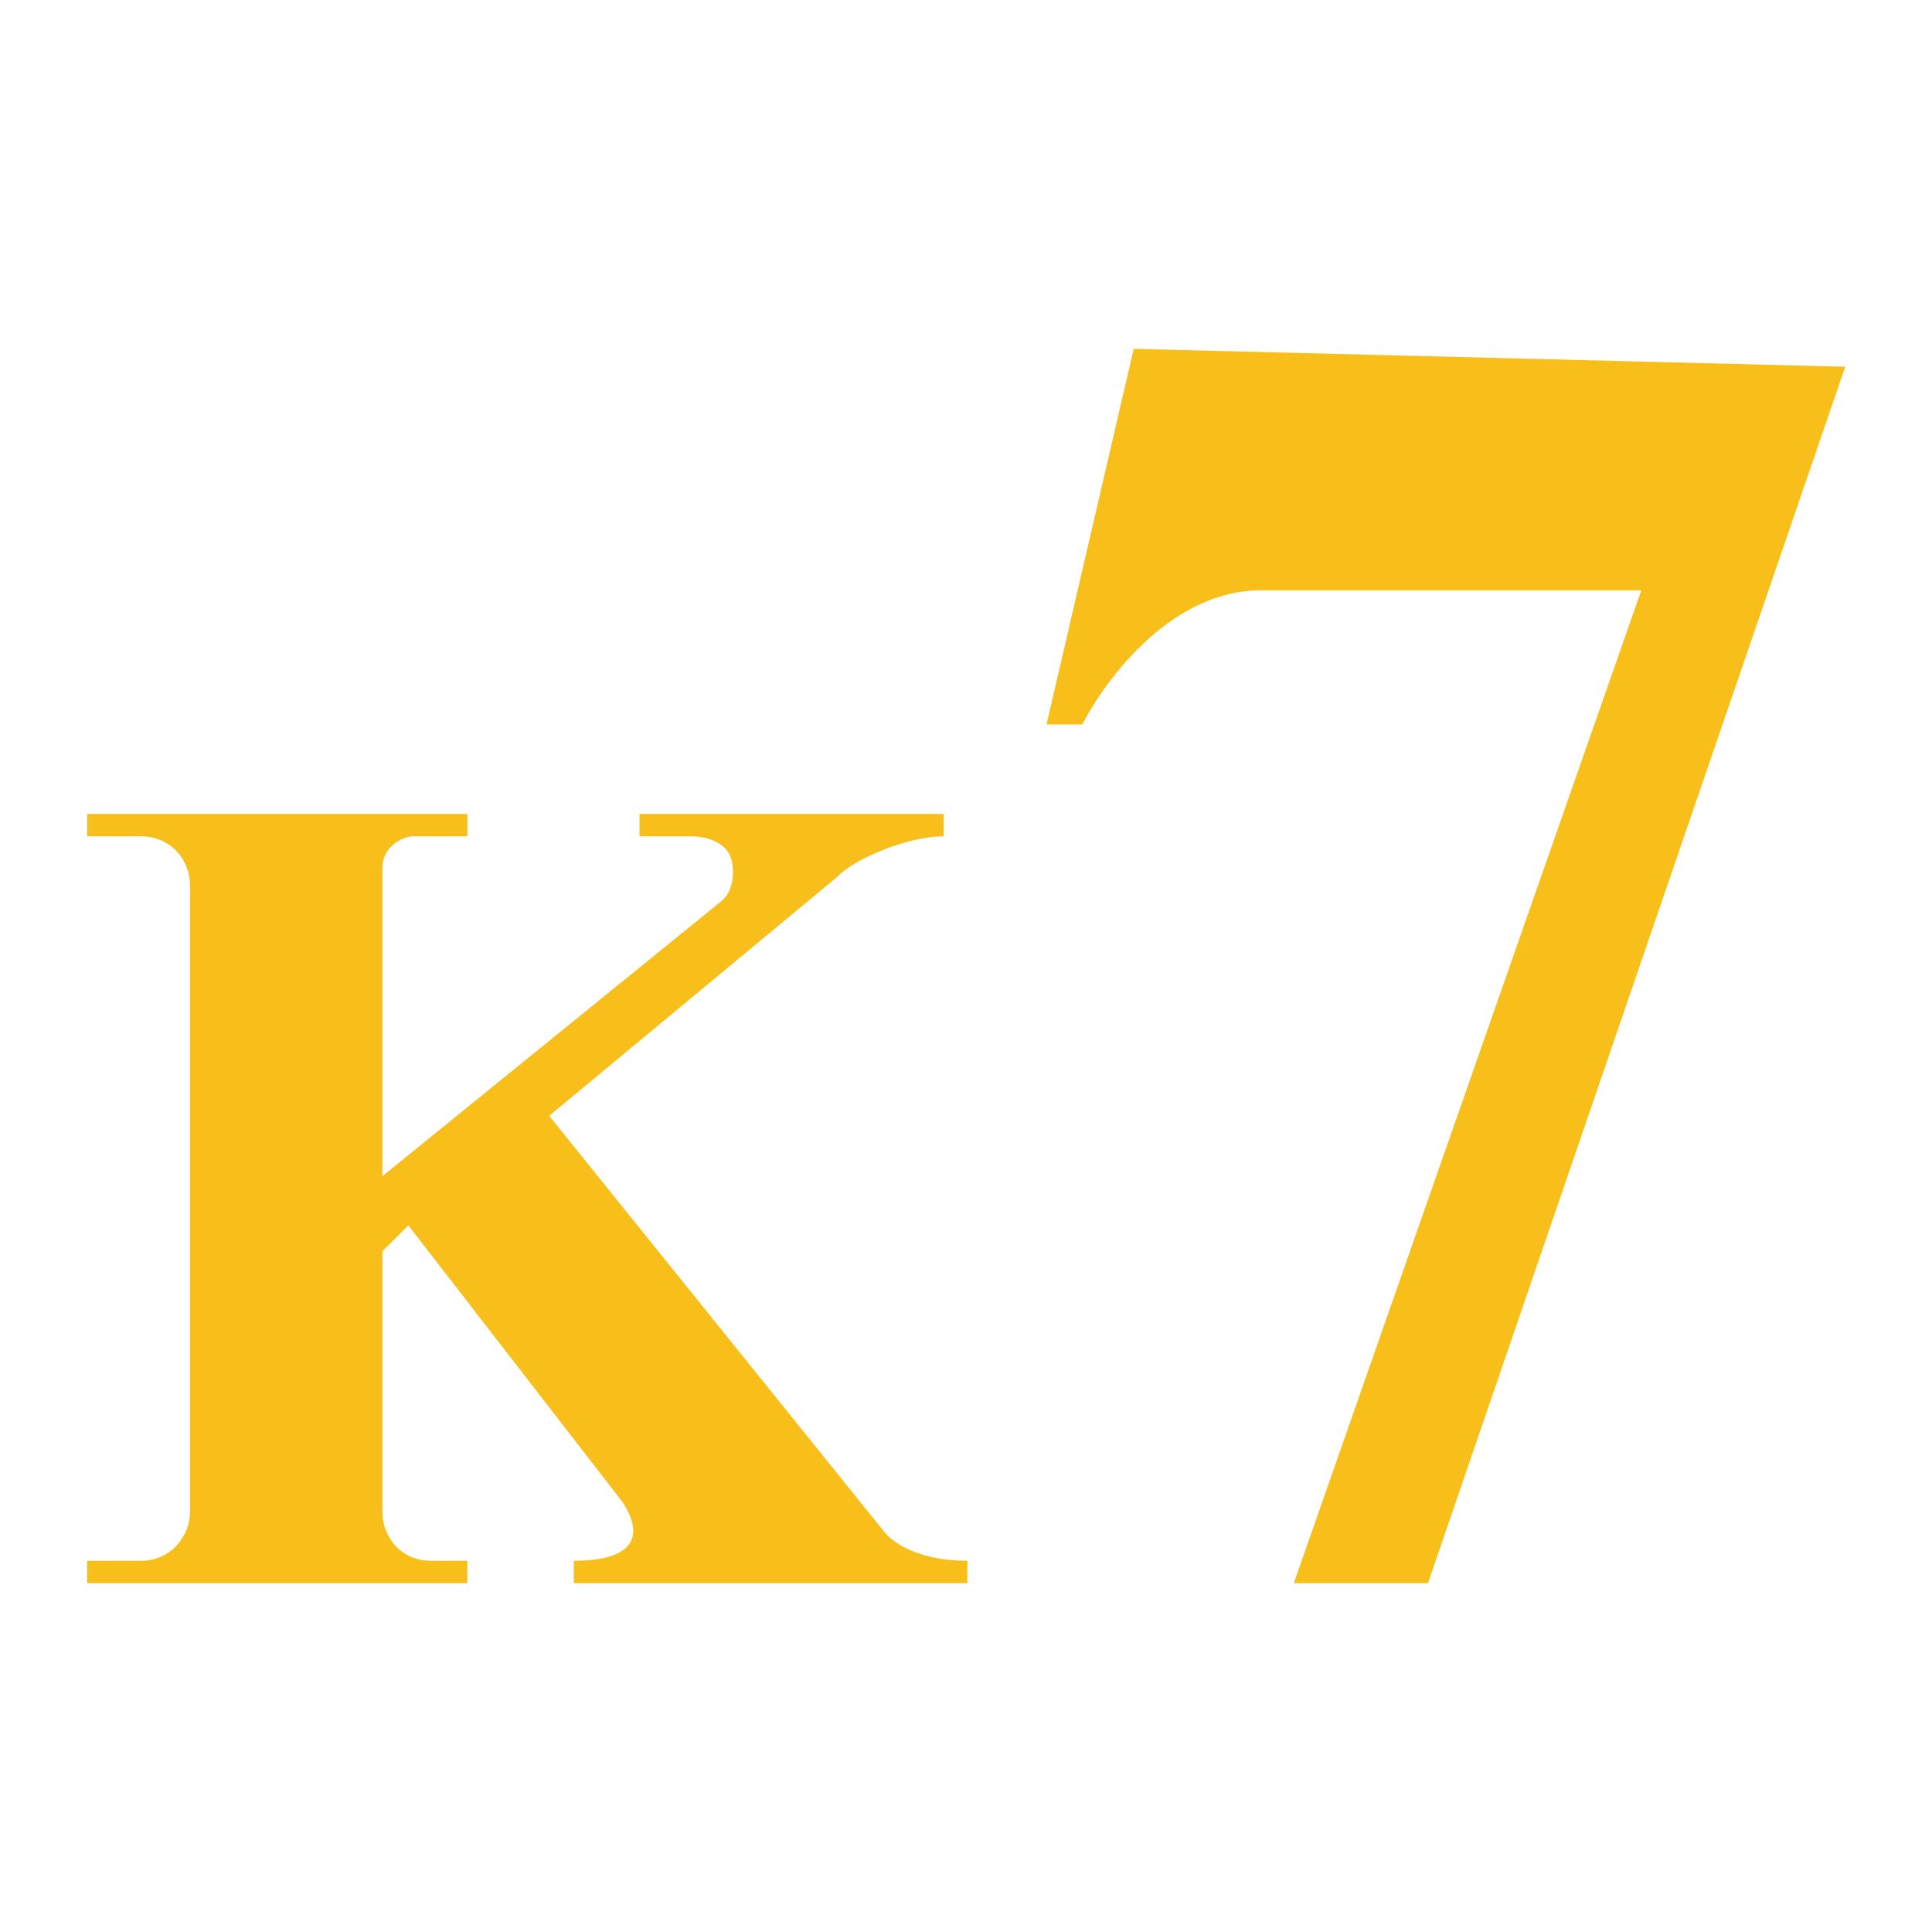 <?xml version="1.0" encoding="UTF-8"?>
<svg xmlns="http://www.w3.org/2000/svg" height="432" width="432">
  <g fill="#f8be19">
    <path d="m 19.5,354 v -5 h 12 c 6.8,0 11,-5.6 11,-11 v -140 c 0,-5.6 -4.2,-11 -11,-11 h -12 v -5 h 85 v 5 h -12 c -2.7,0 -7,2.5 -7,7 v 69 l 75.8,-61.5 c 3,-2.4 3,-7.5 2,-10 -1.2,-3 -4.9,-4.5 -8.9,-4.5 h -11.4 v -5 h 68 v 5 c -8.2,0 -20.2,5.2 -23.7,9 l -64.5,53.5 74.5,92.5 c 2.5,3.5 9,7 19,7 v5 h -88 v-5 c 10.5,0 17,-3.5 11,-13 l -48,-62 l -5.8,5.8 v 58.2 c 0,5.4 3.812,11 11,11 h 8 v5 z"/>
    <path d="m 289.3,354 h 30 l 93.3,-272 -159.1,-4 -19.5,84 h 8 c 3.8,-7.5 18.5,-30 40,-30 h 85 z"/>
  </g>
</svg>
